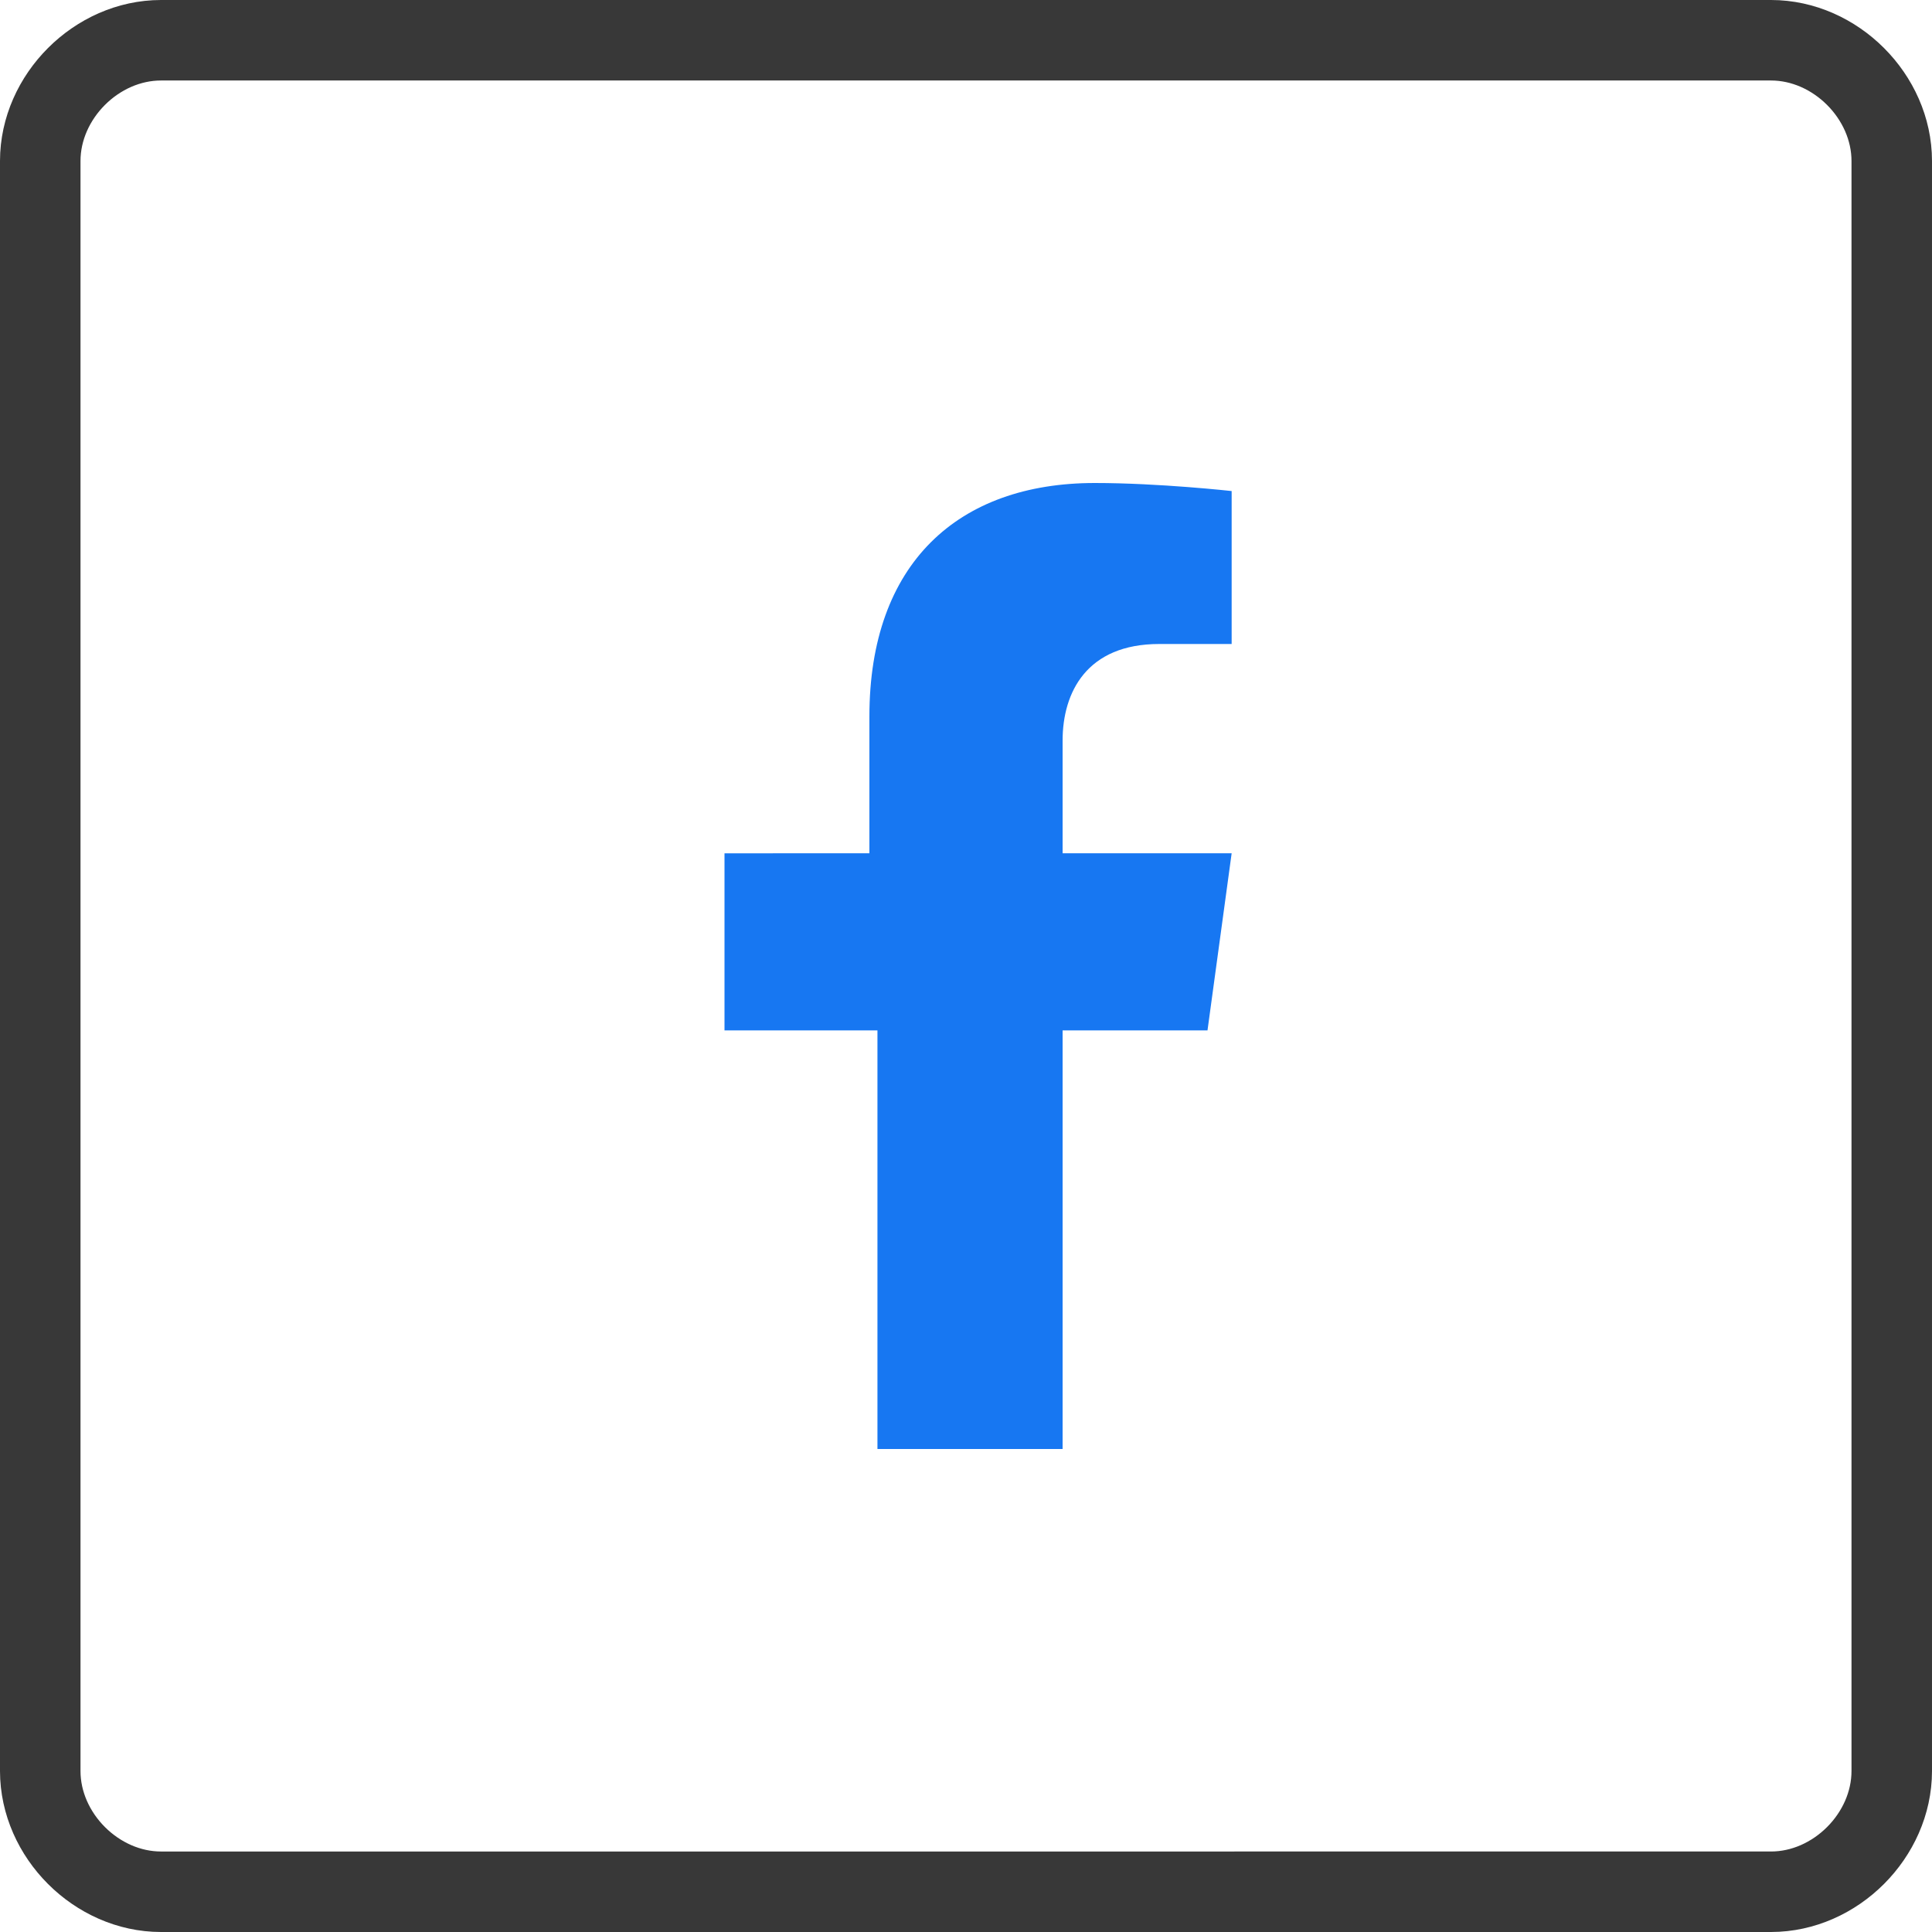 <?xml version="1.0" encoding="UTF-8"?> <!-- Generator: Adobe Illustrator 24.2.3, SVG Export Plug-In . SVG Version: 6.00 Build 0) --> <svg xmlns="http://www.w3.org/2000/svg" xmlns:xlink="http://www.w3.org/1999/xlink" id="Layer_1" x="0px" y="0px" viewBox="0 0 24 24" style="enable-background:new 0 0 24 24;" xml:space="preserve"> <style type="text/css"> .st0{fill:none;stroke:#383838;} .st1{fill:#1777F2;} </style> <path class="st0" d="M2,0.5h20c0.8,0,1.5,0.7,1.5,1.5v20c0,0.8-0.7,1.5-1.5,1.5H2c-0.8,0-1.5-0.7-1.5-1.5V2C0.5,1.2,1.2,0.5,2,0.5z"></path> <path class="st1" d="M15,12.8l0.3-2.2h-2.1V9.2c0-0.6,0.3-1.2,1.2-1.2h0.9V6.1c0,0-0.9-0.1-1.7-0.1c-1.7,0-2.8,1-2.8,2.9v1.7H9v2.2 h1.9V18h2.3v-5.2H15z"></path> </svg> 